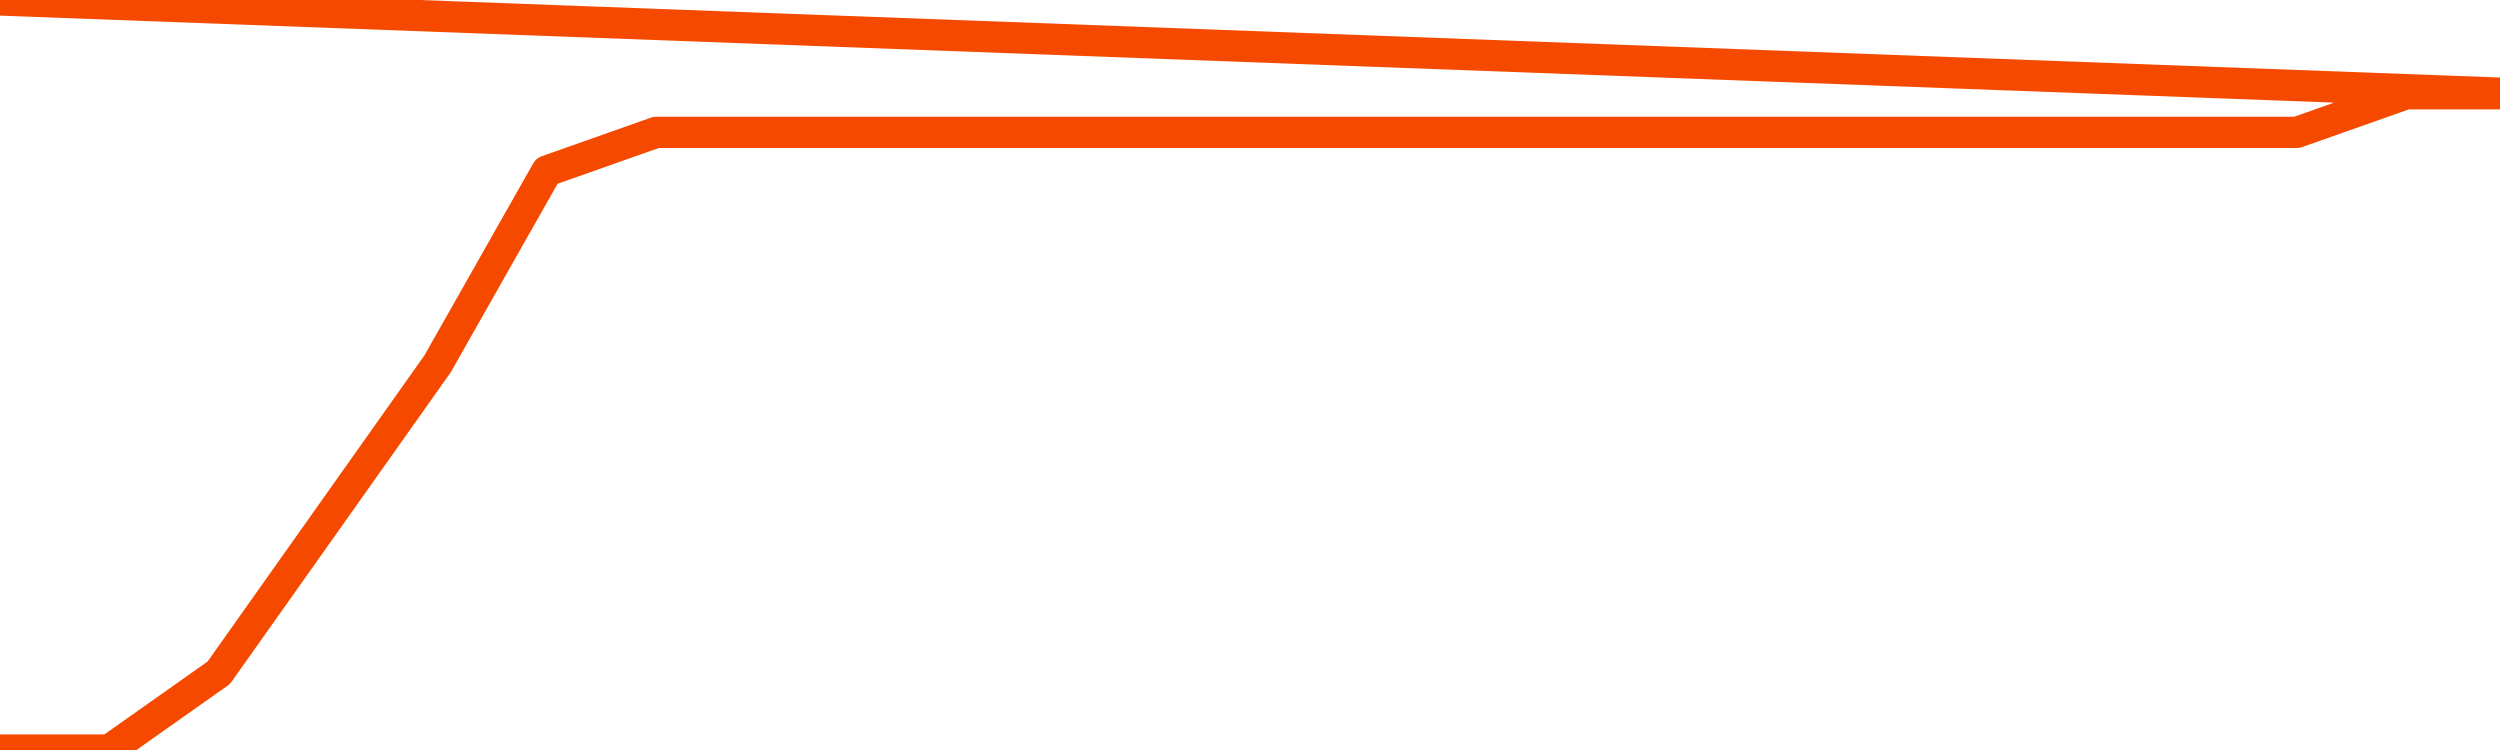       <svg
        version="1.1"
        xmlns="http://www.w3.org/2000/svg"
        width="80"
        height="24"
        viewBox="0 0 80 24">
        <path
          fill="url(#gradient)"
          fill-opacity="0.56"
          stroke="none"
          d="M 0,26 0.0,24.0 3.5,24.0 7.0,21.529 10.5,16.588 14.0,11.647 17.5,5.471 21.0,4.235 24.5,4.235 28.0,4.235 31.5,4.235 35.0,4.235 38.5,4.235 42.0,4.235 45.5,4.235 49.0,4.235 52.5,4.235 56.0,4.235 59.5,4.235 63.0,4.235 66.5,4.235 70.0,4.235 73.5,4.235 77.0,3.0 80.5,3.0 82,26 Z"
        />
        <path
          fill="none"
          stroke="#F64900"
          stroke-width="1"
          stroke-linejoin="round"
          stroke-linecap="round"
          d="M 0.0,24.0 3.5,24.0 7.0,21.529 10.5,16.588 14.0,11.647 17.5,5.471 21.0,4.235 24.5,4.235 28.0,4.235 31.5,4.235 35.0,4.235 38.5,4.235 42.0,4.235 45.5,4.235 49.0,4.235 52.5,4.235 56.0,4.235 59.5,4.235 63.0,4.235 66.5,4.235 70.0,4.235 73.5,4.235 77.0,3.0 80.5,3.0.join(' ') }"
        />
      </svg>
